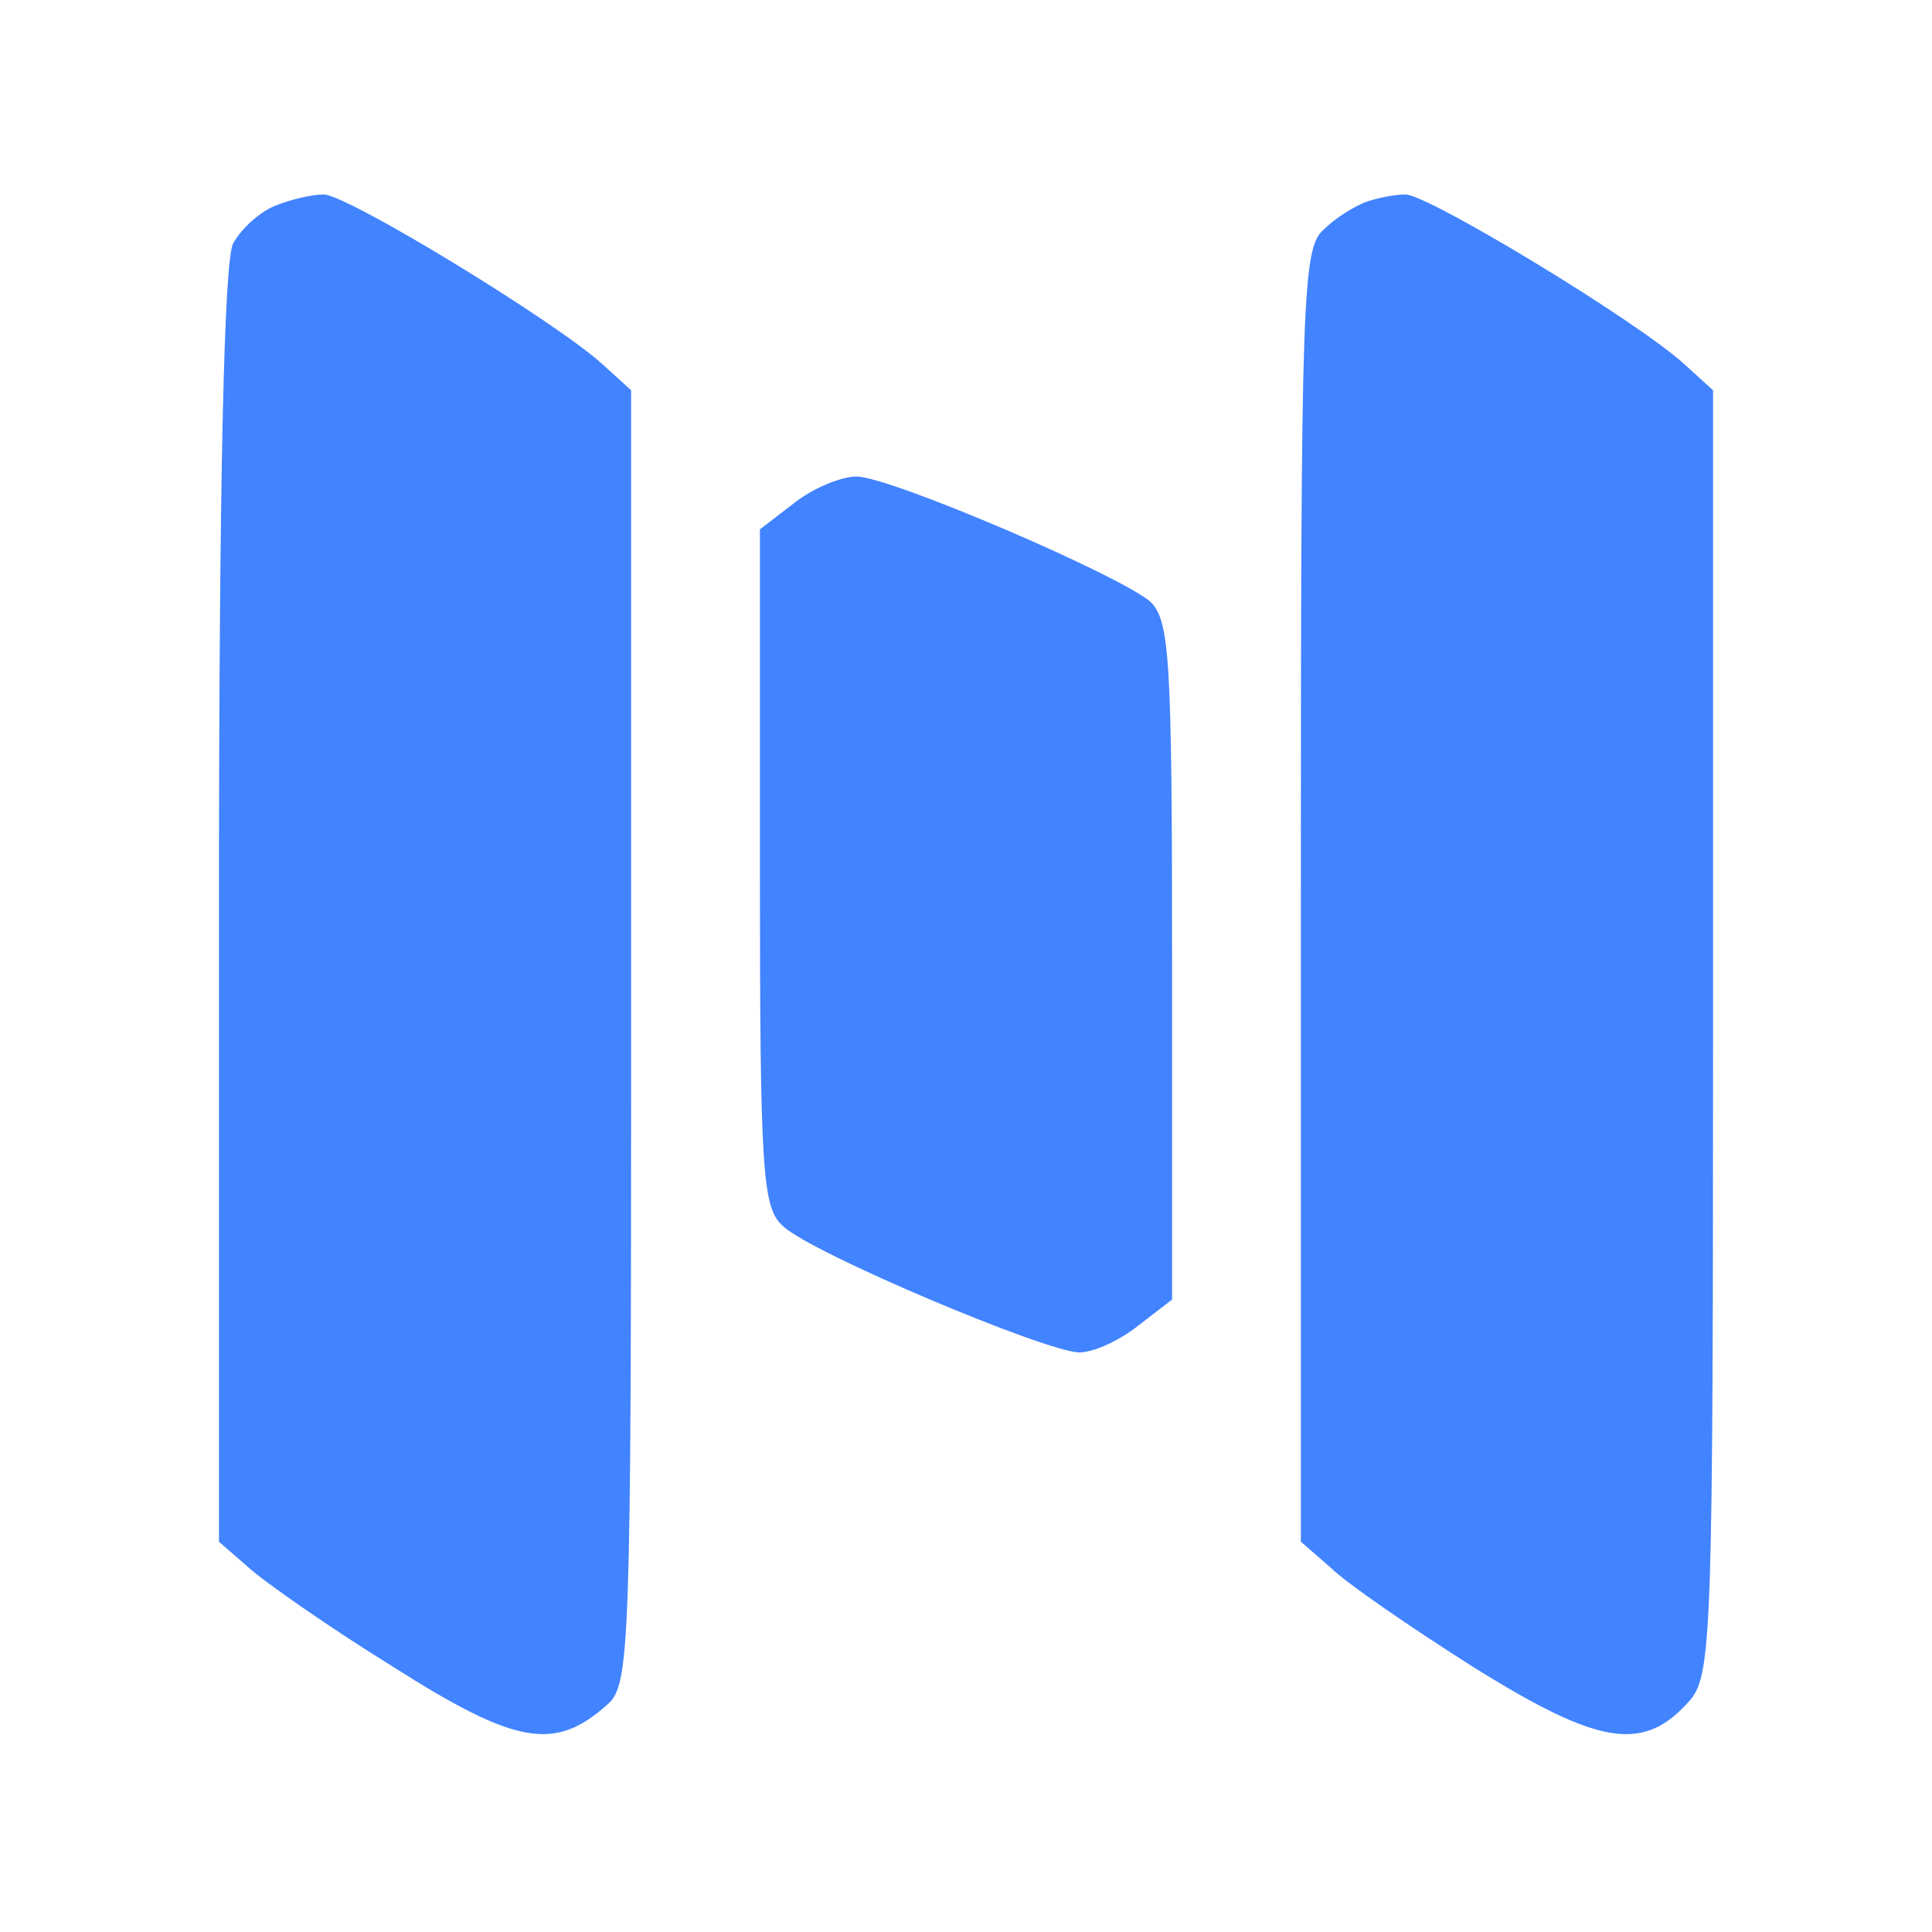 <?xml version="1.0" standalone="no"?>
<!DOCTYPE svg PUBLIC "-//W3C//DTD SVG 20010904//EN"
 "http://www.w3.org/TR/2001/REC-SVG-20010904/DTD/svg10.dtd">
<svg version="1.0" xmlns="http://www.w3.org/2000/svg"
 width="150pt" height="150pt" viewBox="0 0 150 150"
 preserveAspectRatio="xMidYMid meet">

<g transform="translate(0,150) scale(0.1,-0.1)"
fill="#4283ff" stroke="none">
<path d="M213 1340 c-12 -5 -26 -18 -32 -29 -7 -13 -11 -183 -11 -514 l0 -494
23 -20 c12 -11 62 -46 112 -77 96 -61 126 -66 167 -29 17 15 18 46 18 518 l0
502 -22 20 c-36 33 -200 133 -217 132 -9 0 -26 -4 -38 -9z"/>
<path d="M1060 1343 c-8 -3 -23 -12 -32 -21 -17 -14 -18 -51 -18 -517 l0 -502
23 -20 c12 -12 63 -47 112 -78 98 -61 132 -66 168 -24 16 20 17 60 17 518 l0
498 -22 20 c-37 34 -201 133 -217 132 -9 0 -23 -3 -31 -6z"/>
<path d="M616 1109 l-26 -20 0 -263 c0 -238 2 -264 18 -278 22 -21 205 -98
230 -98 11 0 31 9 46 21 l26 20 0 263 c0 238 -2 264 -17 279 -25 21 -202 97
-228 97 -12 0 -34 -9 -49 -21z"/>
</g>
</svg>
